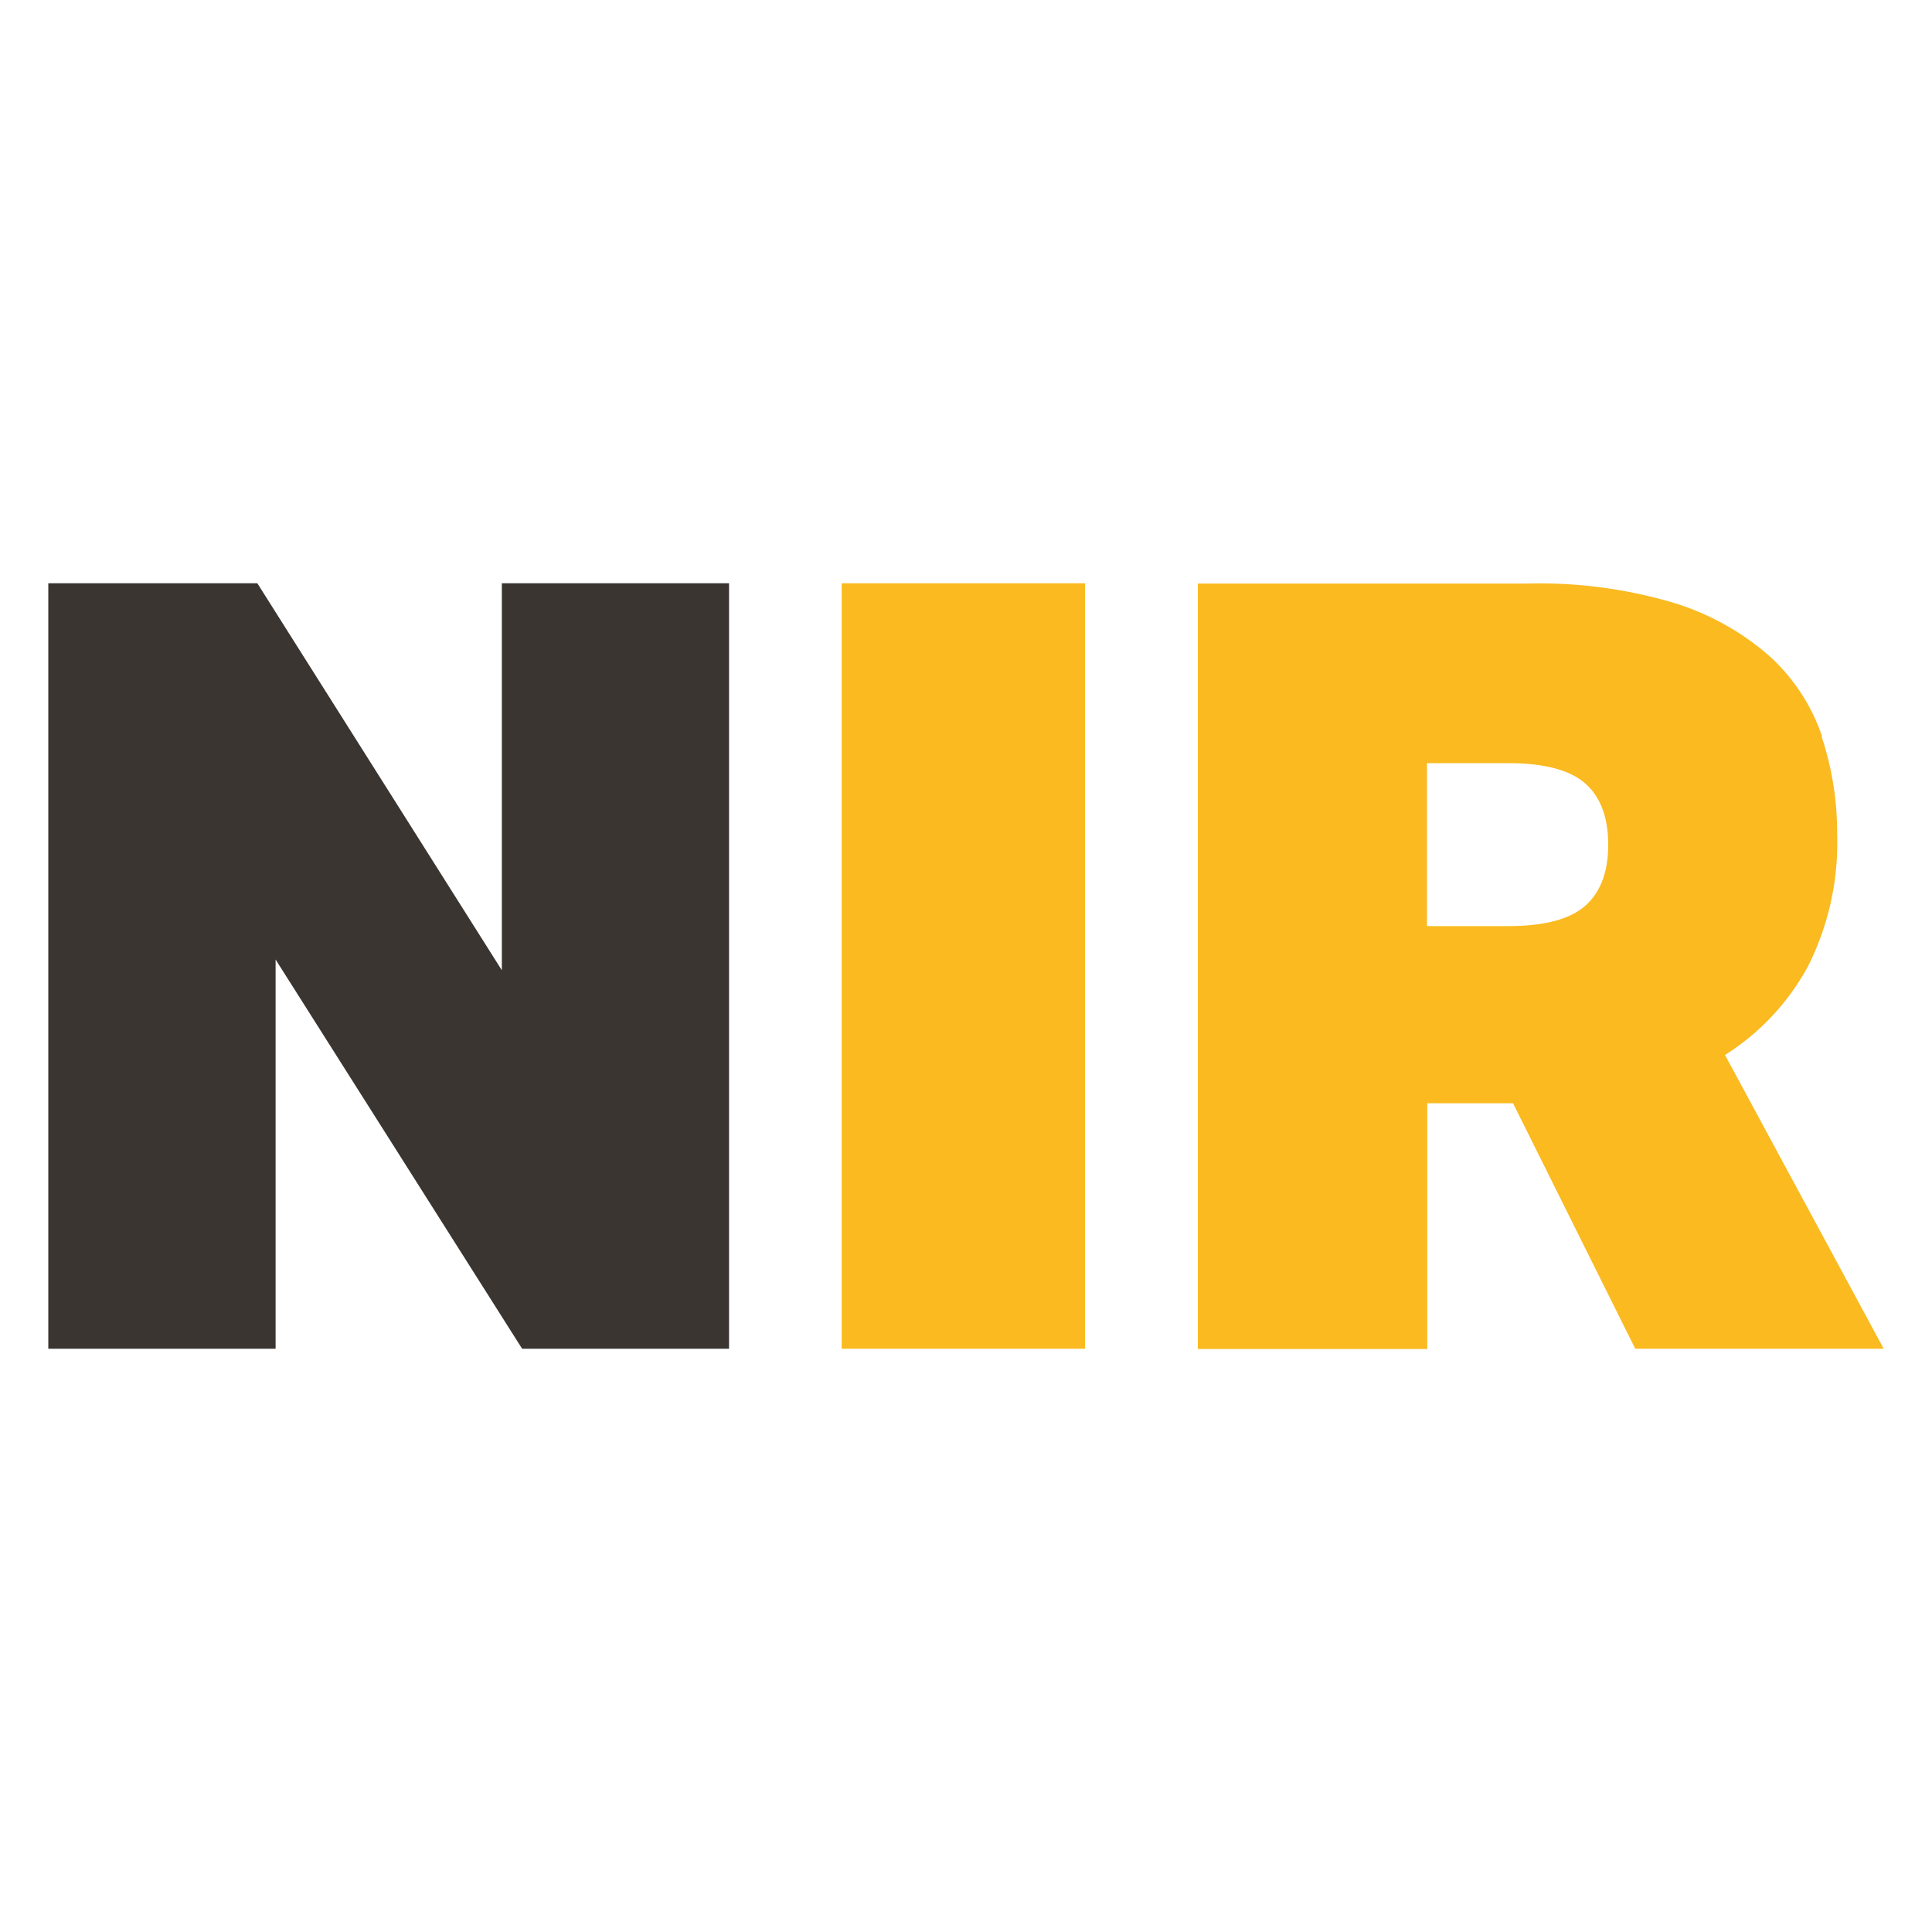 <svg id="Layer_1" data-name="Layer 1" xmlns="http://www.w3.org/2000/svg" viewBox="0 0 200 200"><defs><style>.cls-1{fill:#faba20;}.cls-2{fill:#3a3531;}</style></defs><title>near_infrared</title><path class="cls-1" d="M147.72,79h8.39c3.75,0,6.42.71,8,2.11s2.37,3.52,2.37,6.33-.79,4.92-2.37,6.32-4.25,2.11-8,2.11h-8.39Zm40.9-2.77a19.78,19.78,0,0,0-5.4-8.27,27,27,0,0,0-9.94-5.55,49,49,0,0,0-15.29-2H124v79.24h23.75V114.21h8.88l12.65,25.41H195l-16.43-30.41a24.84,24.84,0,0,0,8.61-9.21,28.43,28.43,0,0,0,3-13.65,31.48,31.48,0,0,0-1.61-10.1M87.13,139.62h25.19V60.38H87.13Z"/><polygon class="cls-2" points="51.95 60.38 51.95 100.44 26.64 60.38 5 60.38 5 139.62 28.53 139.62 28.53 99.33 54.05 139.62 75.47 139.62 75.47 60.38 51.95 60.38"/></svg>